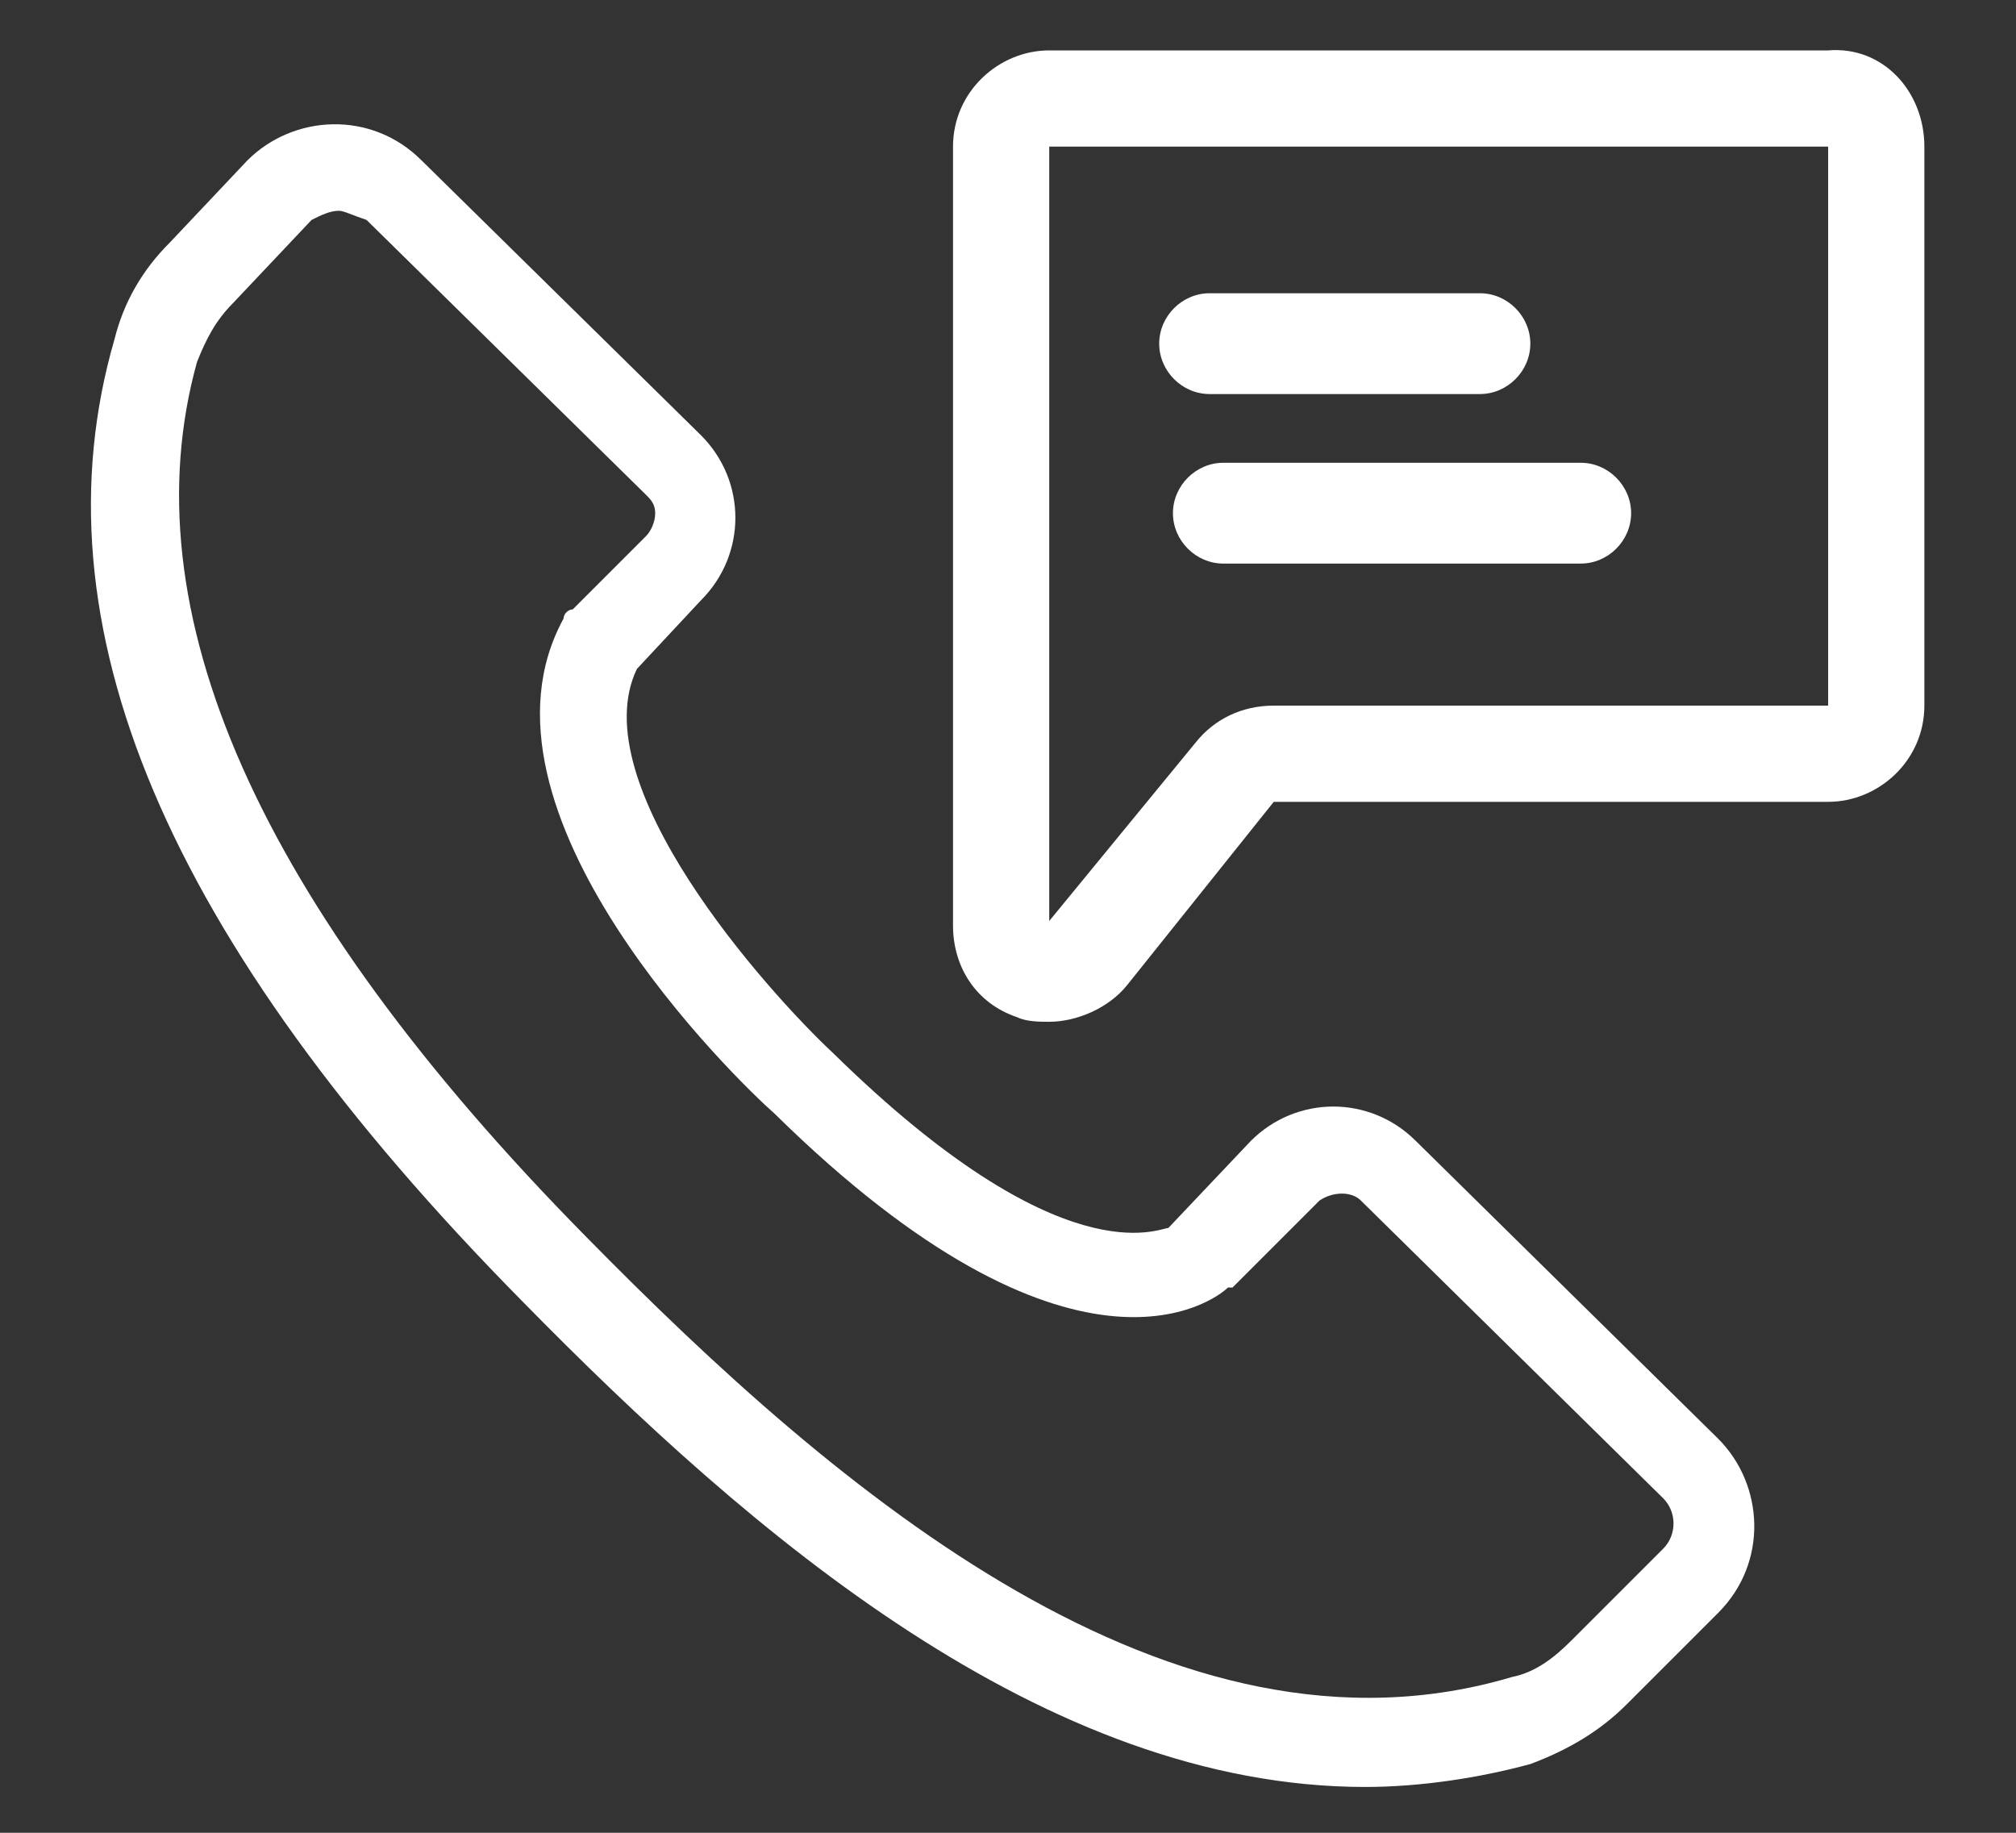 <?xml version="1.0" encoding="utf-8"?>
<!-- Generator: Adobe Illustrator 28.0.0, SVG Export Plug-In . SVG Version: 6.00 Build 0)  -->
<svg version="1.1" id="Capa_1" xmlns="http://www.w3.org/2000/svg" xmlns:xlink="http://www.w3.org/1999/xlink" x="0px" y="0px"
	 viewBox="0 0 44 40" style="enable-background:new 0 0 44 40;" xml:space="preserve">
<rect x="0" y="0" width="44" height="40" fill="#333333" stroke="none"/>
<style type="text/css">
	.st0{fill:#FFFFFF;}
</style>
<g>
	<path class="st0" d="M-72.3,16.9c-1,0-1.9,0.5-2.4,1.4c-0.1,0-0.2,0-0.3,0c-0.7,0-1.2,0-2,0.2v-2.3c0-19.4,29.7-19.7,30.3-0.6
		c0,0.4,0.3,0.7,0.7,0.6c0.4,0,0.7-0.3,0.6-0.7c-0.7-20.8-33-20.6-33,0.7v3.2c0,0.5,0.5,0.8,0.9,0.6c0.9-0.4,1.6-0.4,2.2-0.4
		c0,0.2,0,12.1,0,12.2h-0.4c-2.6,0-4.7-2.1-4.7-4.7v-2.8c0-0.7,0.2-1.5,0.5-2.1c0.2-0.3,0-0.7-0.3-0.9c-0.3-0.2-0.7,0-0.9,0.3
		c-0.4,0.9-0.7,1.8-0.7,2.7V27c0,3.3,2.7,6,6,6c0.6,0,0.9,0,1.4-0.2c0.1-0.1,0.3-0.2,0.3-0.3c0.2-0.4-0.1-0.5-0.1-1V19.7
		c0-0.8,0.7-1.5,1.5-1.5s1.5,0.7,1.5,1.5v11.8c0,0.7-0.6,1.4-1.3,1.5c-0.4,0.1-0.6,0.4-0.6,0.8c0.1,0.4,0.4,0.6,0.8,0.6
		c1.4-0.2,2.4-1.4,2.4-2.8V19.7C-69.4,18.2-70.7,16.9-72.3,16.9L-72.3,16.9z"/>
	<path class="st0" d="M-48,18.2h-0.2v-1.8c0-16.9-25.7-17.4-27.1-1.3c0,0.4,0.2,0.7,0.6,0.7c0.4,0,0.7-0.2,0.7-0.6
		c0.6-7.6,7.1-10.8,12.8-10.5c5.8,0.2,11.6,3.9,11.6,11.7c0,2.2,0,2.1,0,2.1c-0.2,0.1-0.4,0.4-0.3,0.7c0.1,0.7,0.1-1.5,0.1,12.4
		c0,0.8-0.7,1.5-1.5,1.5c-0.8,0-1.5-0.7-1.5-1.5V19.7c0-0.7,0.5-1.4,1.3-1.5c0.4-0.1,0.6-0.4,0.6-0.8c-0.1-0.4-0.4-0.6-0.8-0.6
		c-1.4,0.2-2.4,1.4-2.4,2.8v11.8c0,1.6,1.3,2.8,2.8,2.8c1,0,1.9-0.5,2.4-1.4c0.3,0,0.9,0,1.1,0c-0.7,2-2.1,3.6-3.9,4.6
		c-0.1-1.1-1-2.1-2.2-2.1h-1.8c-1.2,0-2.2,1-2.2,2.2s1,2.2,2.2,2.2h1.8c0.6,0,1.1-0.2,1.5-0.6c3.1-1.1,5.4-3.7,6.2-6.9
		c0-0.1,0-0.2,0-0.2c0-0.5-0.4-0.8-0.8-0.7c-0.6,0.1-0.9,0.1-1.4,0.1c0-0.2,0-12.1,0-12.2h0.4c2.6,0,4.7,2.1,4.7,4.7V27
		c0,0.8-0.2,1.6-0.6,2.3c-0.2,0.3-0.1,0.7,0.3,0.9c0.3,0.2,0.7,0.1,0.9-0.3c0.5-0.9,0.7-1.9,0.7-2.9v-2.8
		C-42,20.9-44.7,18.2-48,18.2L-48,18.2z M-55.6,38.7c-0.5,0-0.9-0.4-0.9-0.9s0.4-0.9,0.9-0.9h1.8c0.5,0,0.9,0.4,0.9,0.9
		s-0.4,0.9-0.9,0.9H-55.6z"/>
</g>
<g>
	<path class="st0" d="M29.8,39c-7,0-13.4-5.5-18.4-10.6c-7.8-7.9-10.7-14.8-8.9-21c0.2-0.8,0.6-1.5,1.2-2.1l1.7-1.8
		c1-1,2.7-1.1,3.8,0l6.1,6c1,1,1,2.6,0,3.6l-1.4,1.5c-1.2,2.5,2.8,7,4.3,8.4l0,0c5,4.9,7.1,3.8,7.3,3.8l1.8-1.9c1-1,2.6-1,3.6,0
		l6.6,6.5c1,1,1.1,2.7,0,3.8l-2,2c-0.6,0.6-1.3,1-2.1,1.3C32.3,38.8,31,39,29.8,39L29.8,39z M7.4,4.6C7.2,4.6,7,4.7,6.8,4.8L5.1,6.6
		C4.7,7,4.5,7.4,4.3,7.9C2.8,13.3,5.6,19.7,12.8,27c5.5,5.6,12.8,11.8,20.2,9.6c0.5-0.1,0.9-0.4,1.3-0.8l2-2c0.3-0.3,0.3-0.8,0-1.1
		l-6.6-6.5c-0.2-0.2-0.6-0.2-0.9,0l-1.9,1.9c0,0,0,0-0.1,0c-0.3,0.3-3.4,2.6-9.9-3.8c-0.8-0.7-6.9-6.6-4.6-10.8
		c0-0.1,0.1-0.2,0.2-0.2l1.6-1.6c0.1-0.1,0.2-0.3,0.2-0.5c0-0.2-0.1-0.3-0.2-0.4l-6.1-6C7.7,4.7,7.5,4.6,7.4,4.6L7.4,4.6z"/>
	<path class="st0" d="M22.9,22.3c-0.2,0-0.5,0-0.7-0.1c-0.9-0.3-1.4-1.1-1.4-2v-17c0-1.2,1-2.1,2.1-2.1h17C41.1,1,42,2,42,3.2v12.2
		c0,1.2-1,2.1-2.1,2.1H27.8l-3.2,4C24.2,22,23.5,22.3,22.9,22.3z M22.9,3.2v16.9l3.2-3.9c0.4-0.5,1-0.8,1.7-0.8h12.1V3.2L22.9,3.2
		L22.9,3.2z"/>
	<path class="st0" d="M32.3,8.6h-5.9c-0.6,0-1.1-0.5-1.1-1.1s0.5-1.1,1.1-1.1h5.9c0.6,0,1.1,0.5,1.1,1.1C33.4,8.1,32.9,8.6,32.3,8.6
		z"/>
	<path class="st0" d="M34.5,12.3h-7.8c-0.6,0-1.1-0.5-1.1-1.1s0.5-1.1,1.1-1.1h7.8c0.6,0,1.1,0.5,1.1,1.1
		C35.6,11.8,35.1,12.3,34.5,12.3z"/>
</g>
</svg>
